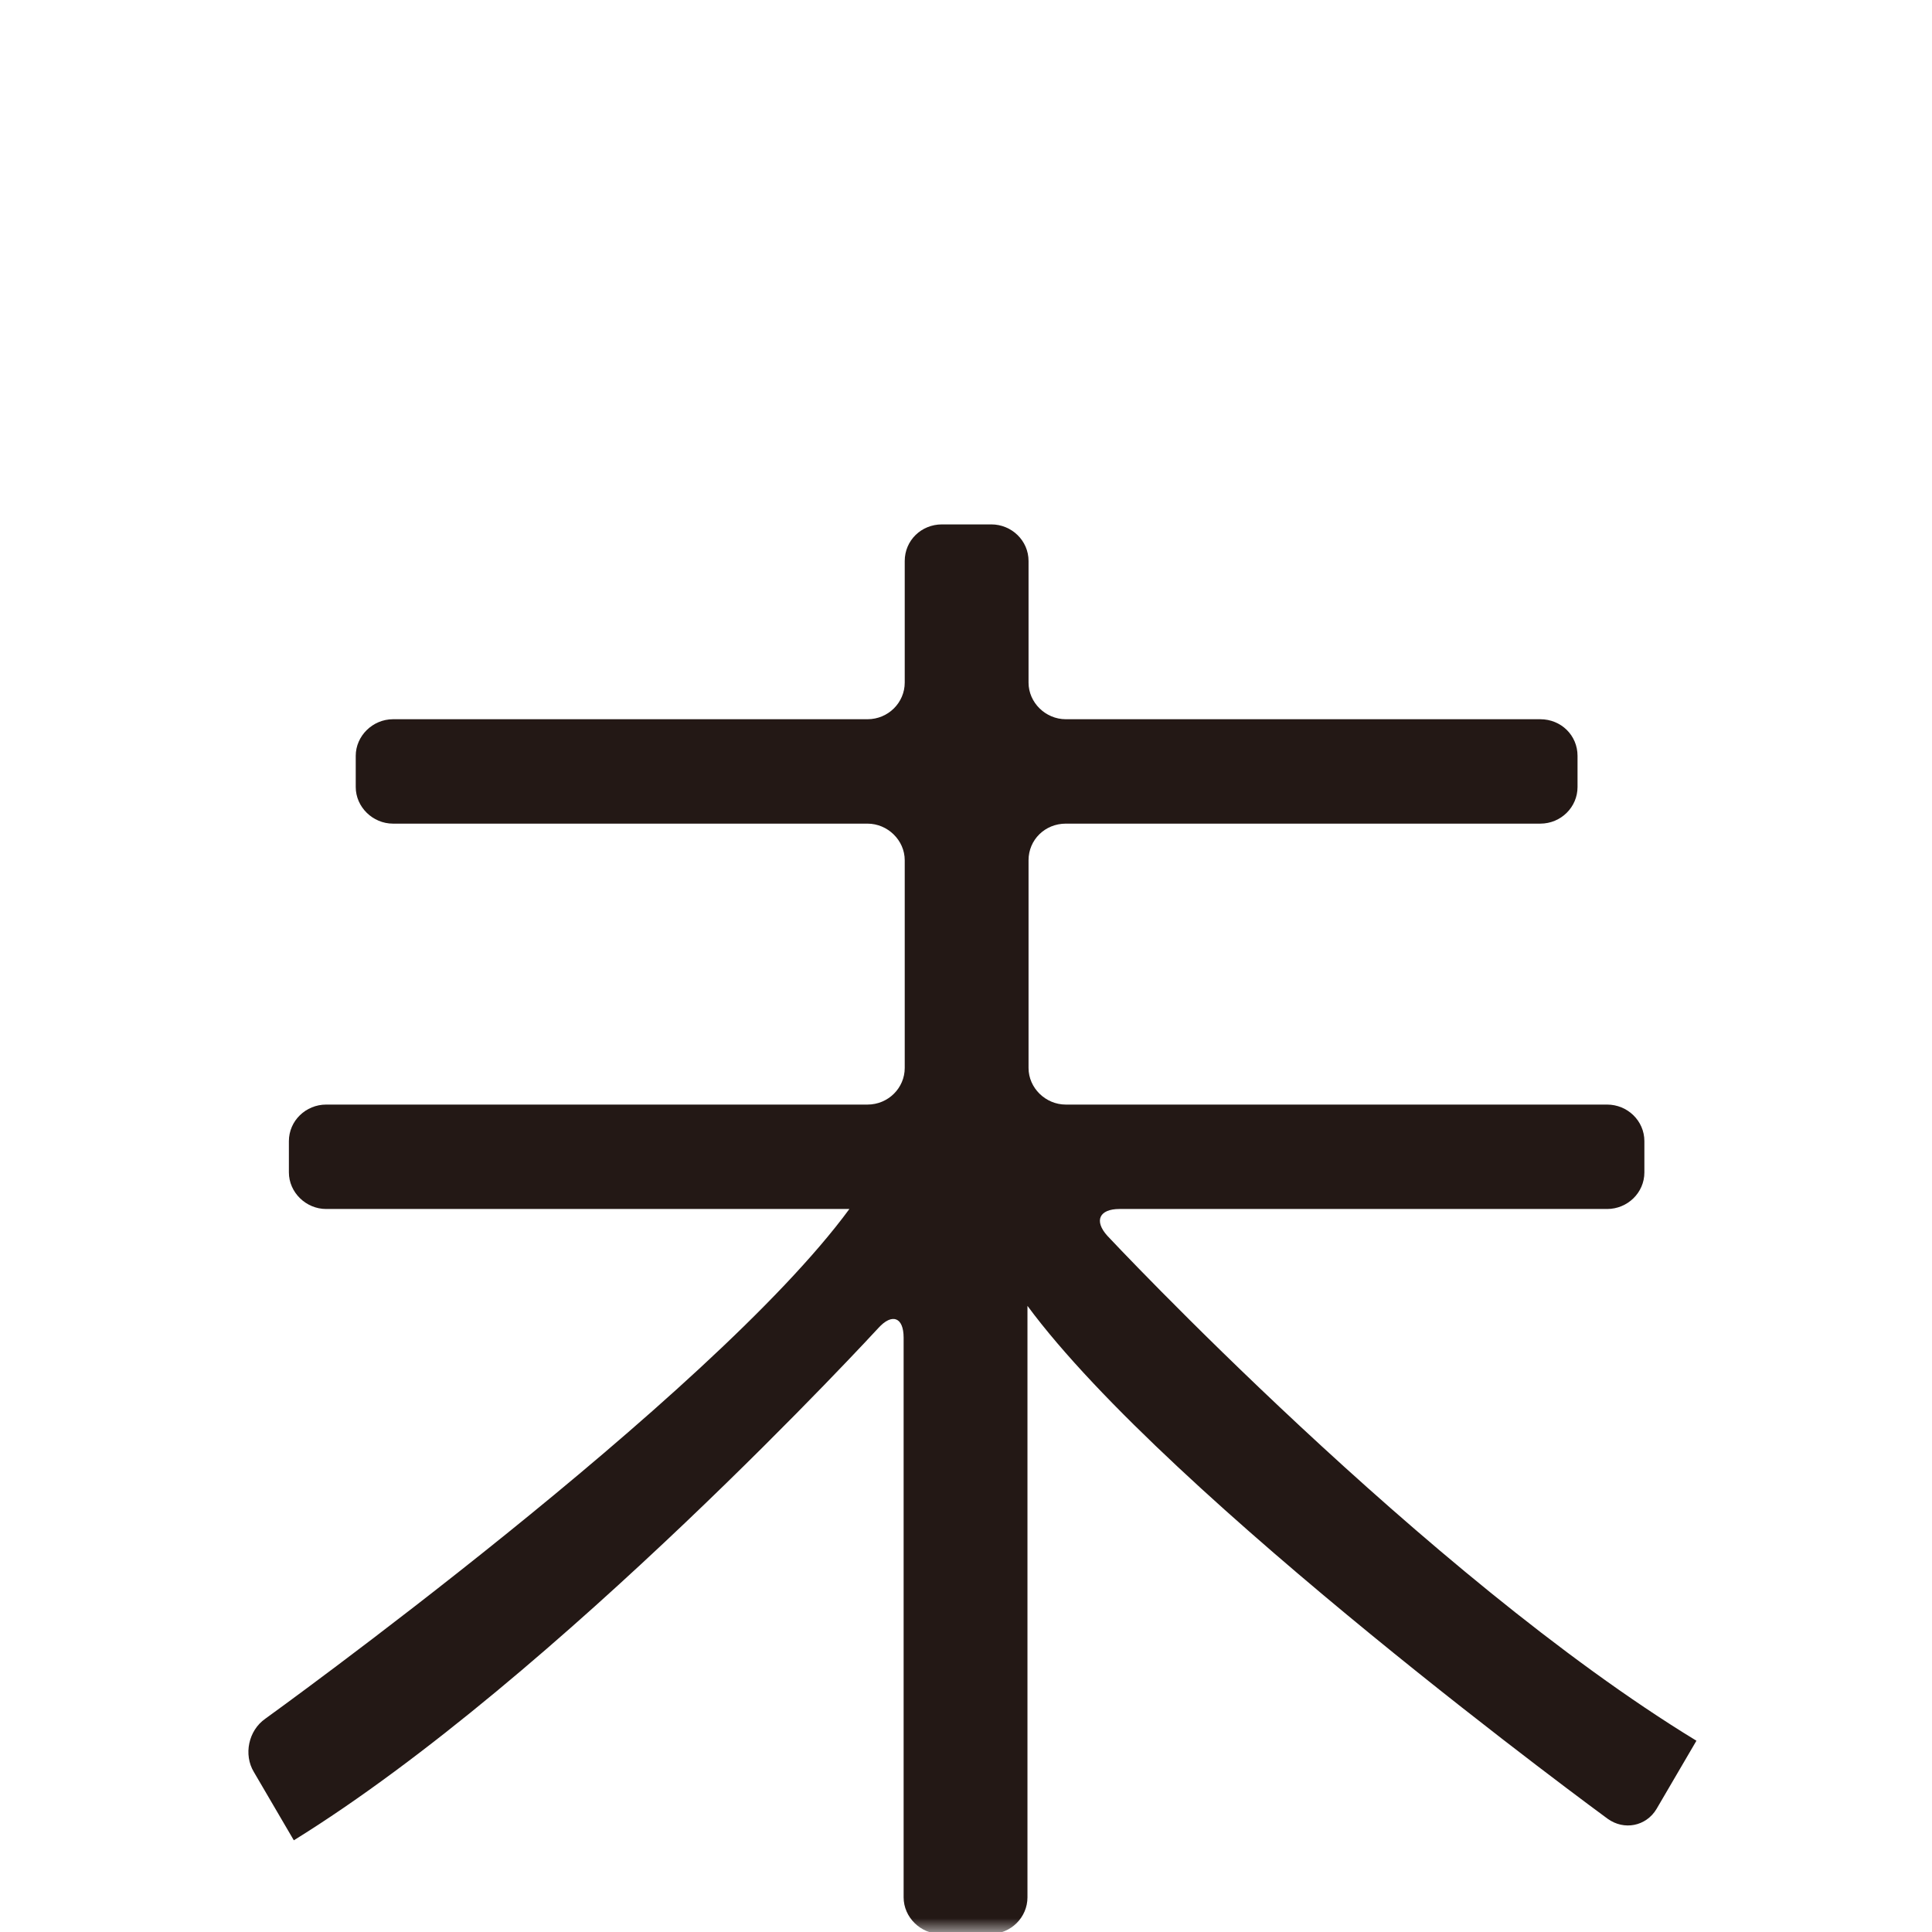 <svg width="70" height="70" viewBox="0 0 70 70" fill="none" xmlns="http://www.w3.org/2000/svg">
<mask id="mask0_139_308" style="mask-type:alpha" maskUnits="userSpaceOnUse" x="0" y="0" width="70" height="70">
<rect width="70" height="70" fill="#D9D9D9"/>
</mask>
<g mask="url(#mask0_139_308)">
<path d="M32.78 20.326C32.78 19.585 33.376 19 34.13 19H35.916C36.651 19 37.266 19.585 37.266 20.326V24.733C37.266 25.454 37.882 26.059 38.616 26.059H55.807C56.562 26.059 57.157 26.644 57.157 27.385V28.516C57.157 29.238 56.562 29.842 55.807 29.842H38.616C37.862 29.842 37.266 30.427 37.266 31.168V38.695C37.266 39.417 37.882 40.021 38.616 40.021H58.229C58.964 40.021 59.579 40.606 59.579 41.347V42.478C59.579 43.219 58.964 43.804 58.229 43.804H40.562C39.827 43.804 39.629 44.233 40.125 44.779C40.125 44.779 51.639 57.084 61.465 63.07L60.016 65.547C59.639 66.171 58.844 66.327 58.249 65.898C58.249 65.898 42.368 54.276 37.227 47.314V68.745C37.227 69.466 36.631 70.071 35.877 70.071H34.09C33.356 70.071 32.74 69.466 32.74 68.745V48.465C32.74 47.724 32.323 47.568 31.827 48.114C31.827 48.114 20.194 60.769 10.646 66.678L9.197 64.201C8.82 63.577 8.998 62.7 9.614 62.271C9.614 62.271 25.753 50.649 30.775 43.804H11.817C11.083 43.804 10.467 43.2 10.467 42.478V41.347C10.467 40.606 11.083 40.021 11.817 40.021H31.43C32.184 40.021 32.78 39.417 32.78 38.695V31.168C32.78 30.447 32.165 29.842 31.43 29.842H14.239C13.505 29.842 12.889 29.238 12.889 28.516V27.385C12.889 26.663 13.505 26.059 14.239 26.059H31.43C32.184 26.059 32.78 25.454 32.78 24.733V20.326Z" fill="#231815"/>
</g>
</svg>
